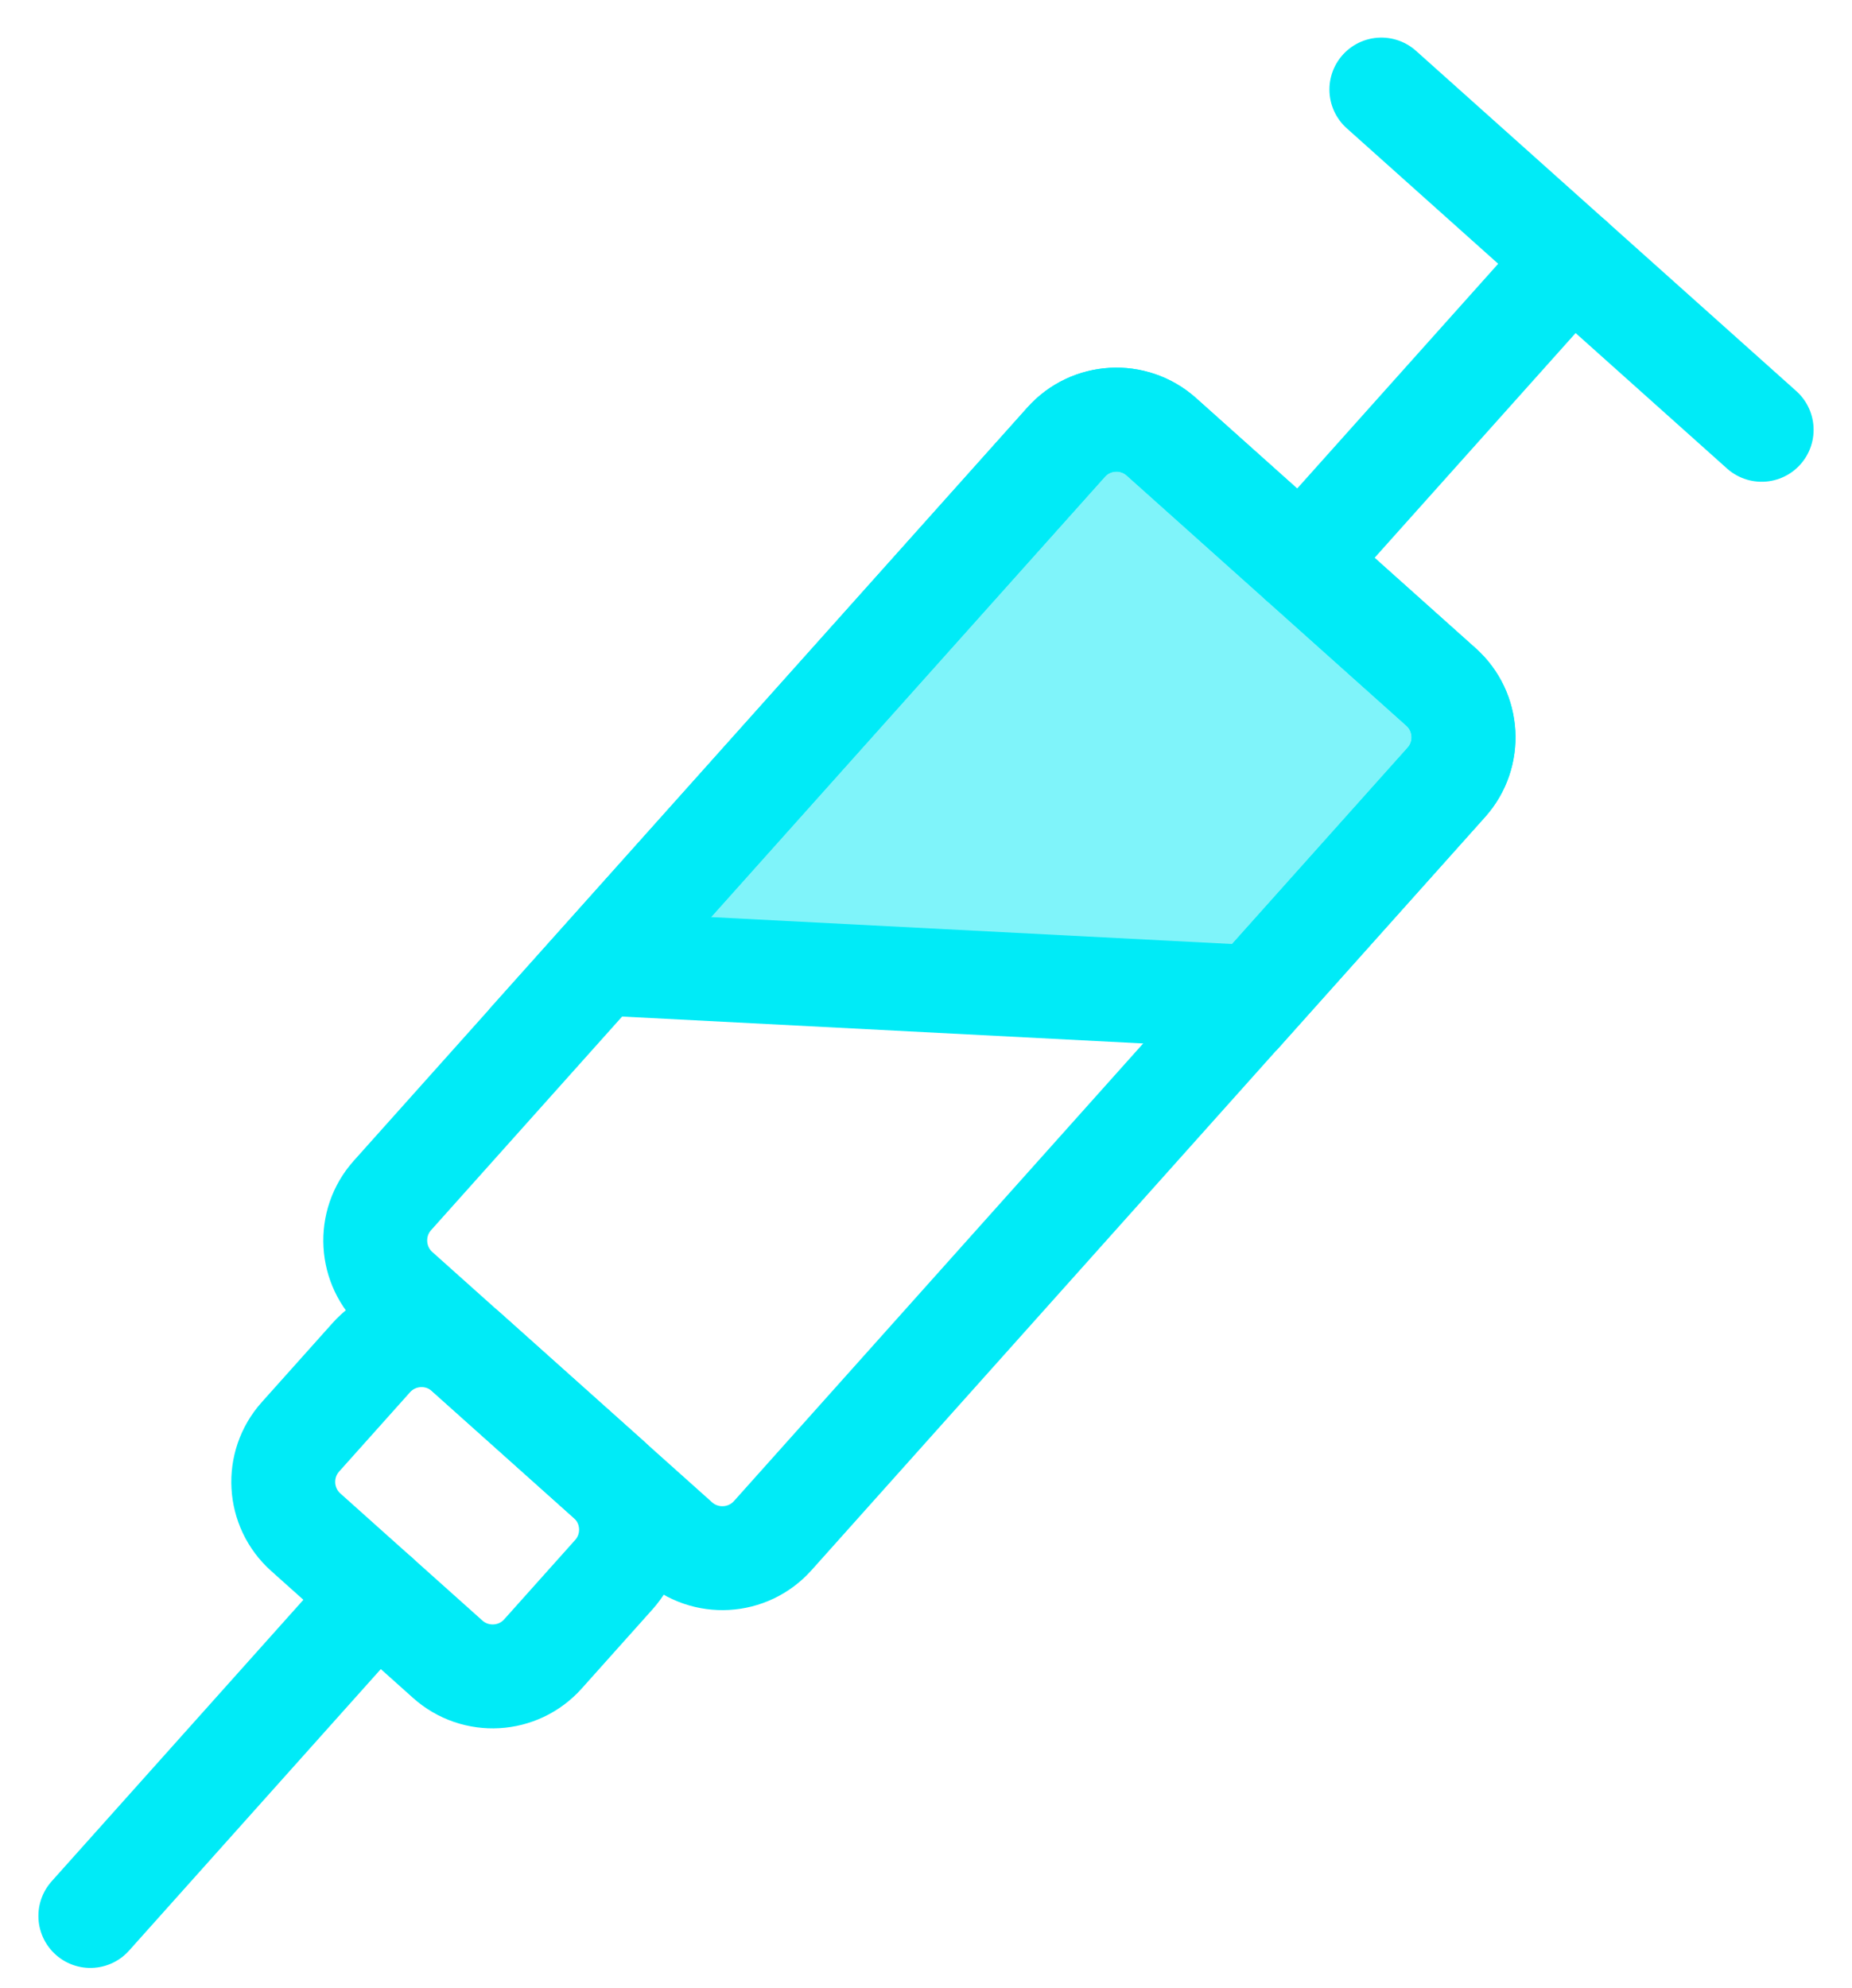 <svg width="41" height="44" viewBox="0 0 41 44" fill="none" xmlns="http://www.w3.org/2000/svg">
<path d="M31.903 15.206L25.712 9.668C25.097 9.118 24.152 9.171 23.602 9.786L8.688 26.459C8.138 27.074 8.19 28.019 8.805 28.569L14.996 34.107C15.611 34.657 16.556 34.605 17.107 33.989L32.02 17.316C32.571 16.701 32.518 15.756 31.903 15.206Z" stroke="#00EBF7" stroke-width="2.3" stroke-miterlimit="10" stroke-linecap="round"/>
<path d="M13.472 32.743L10.329 29.932C9.714 29.382 8.769 29.435 8.219 30.05L6.651 31.803C6.101 32.418 6.154 33.363 6.769 33.913L9.911 36.724C10.526 37.274 11.471 37.222 12.021 36.606L13.589 34.853C14.14 34.238 14.087 33.294 13.472 32.743Z" stroke="#00EBF7" stroke-width="2.3" stroke-miterlimit="10" stroke-linecap="round"/>
<path d="M28.807 12.437L34.791 5.748" stroke="#00EBF7" stroke-width="2.3" stroke-miterlimit="10" stroke-linecap="round"/>
<path d="M30.581 1.982L39 9.513" stroke="#00EBF7" stroke-width="2.3" stroke-miterlimit="10" stroke-linecap="round"/>
<path d="M8.34 35.319L2 42.407" stroke="#00EBF7" stroke-width="2.3" stroke-miterlimit="10" stroke-linecap="round"/>
<path d="M27.768 22.071L32.02 17.316C32.571 16.701 32.513 15.751 31.903 15.206L25.712 9.668C25.096 9.118 24.152 9.17 23.602 9.786L13.282 21.323L27.768 22.071Z" fill="#00EBF7" fill-opacity="0.5" stroke="#00EBF7" stroke-width="2.3" stroke-miterlimit="10" stroke-linecap="round"/>
</svg>
